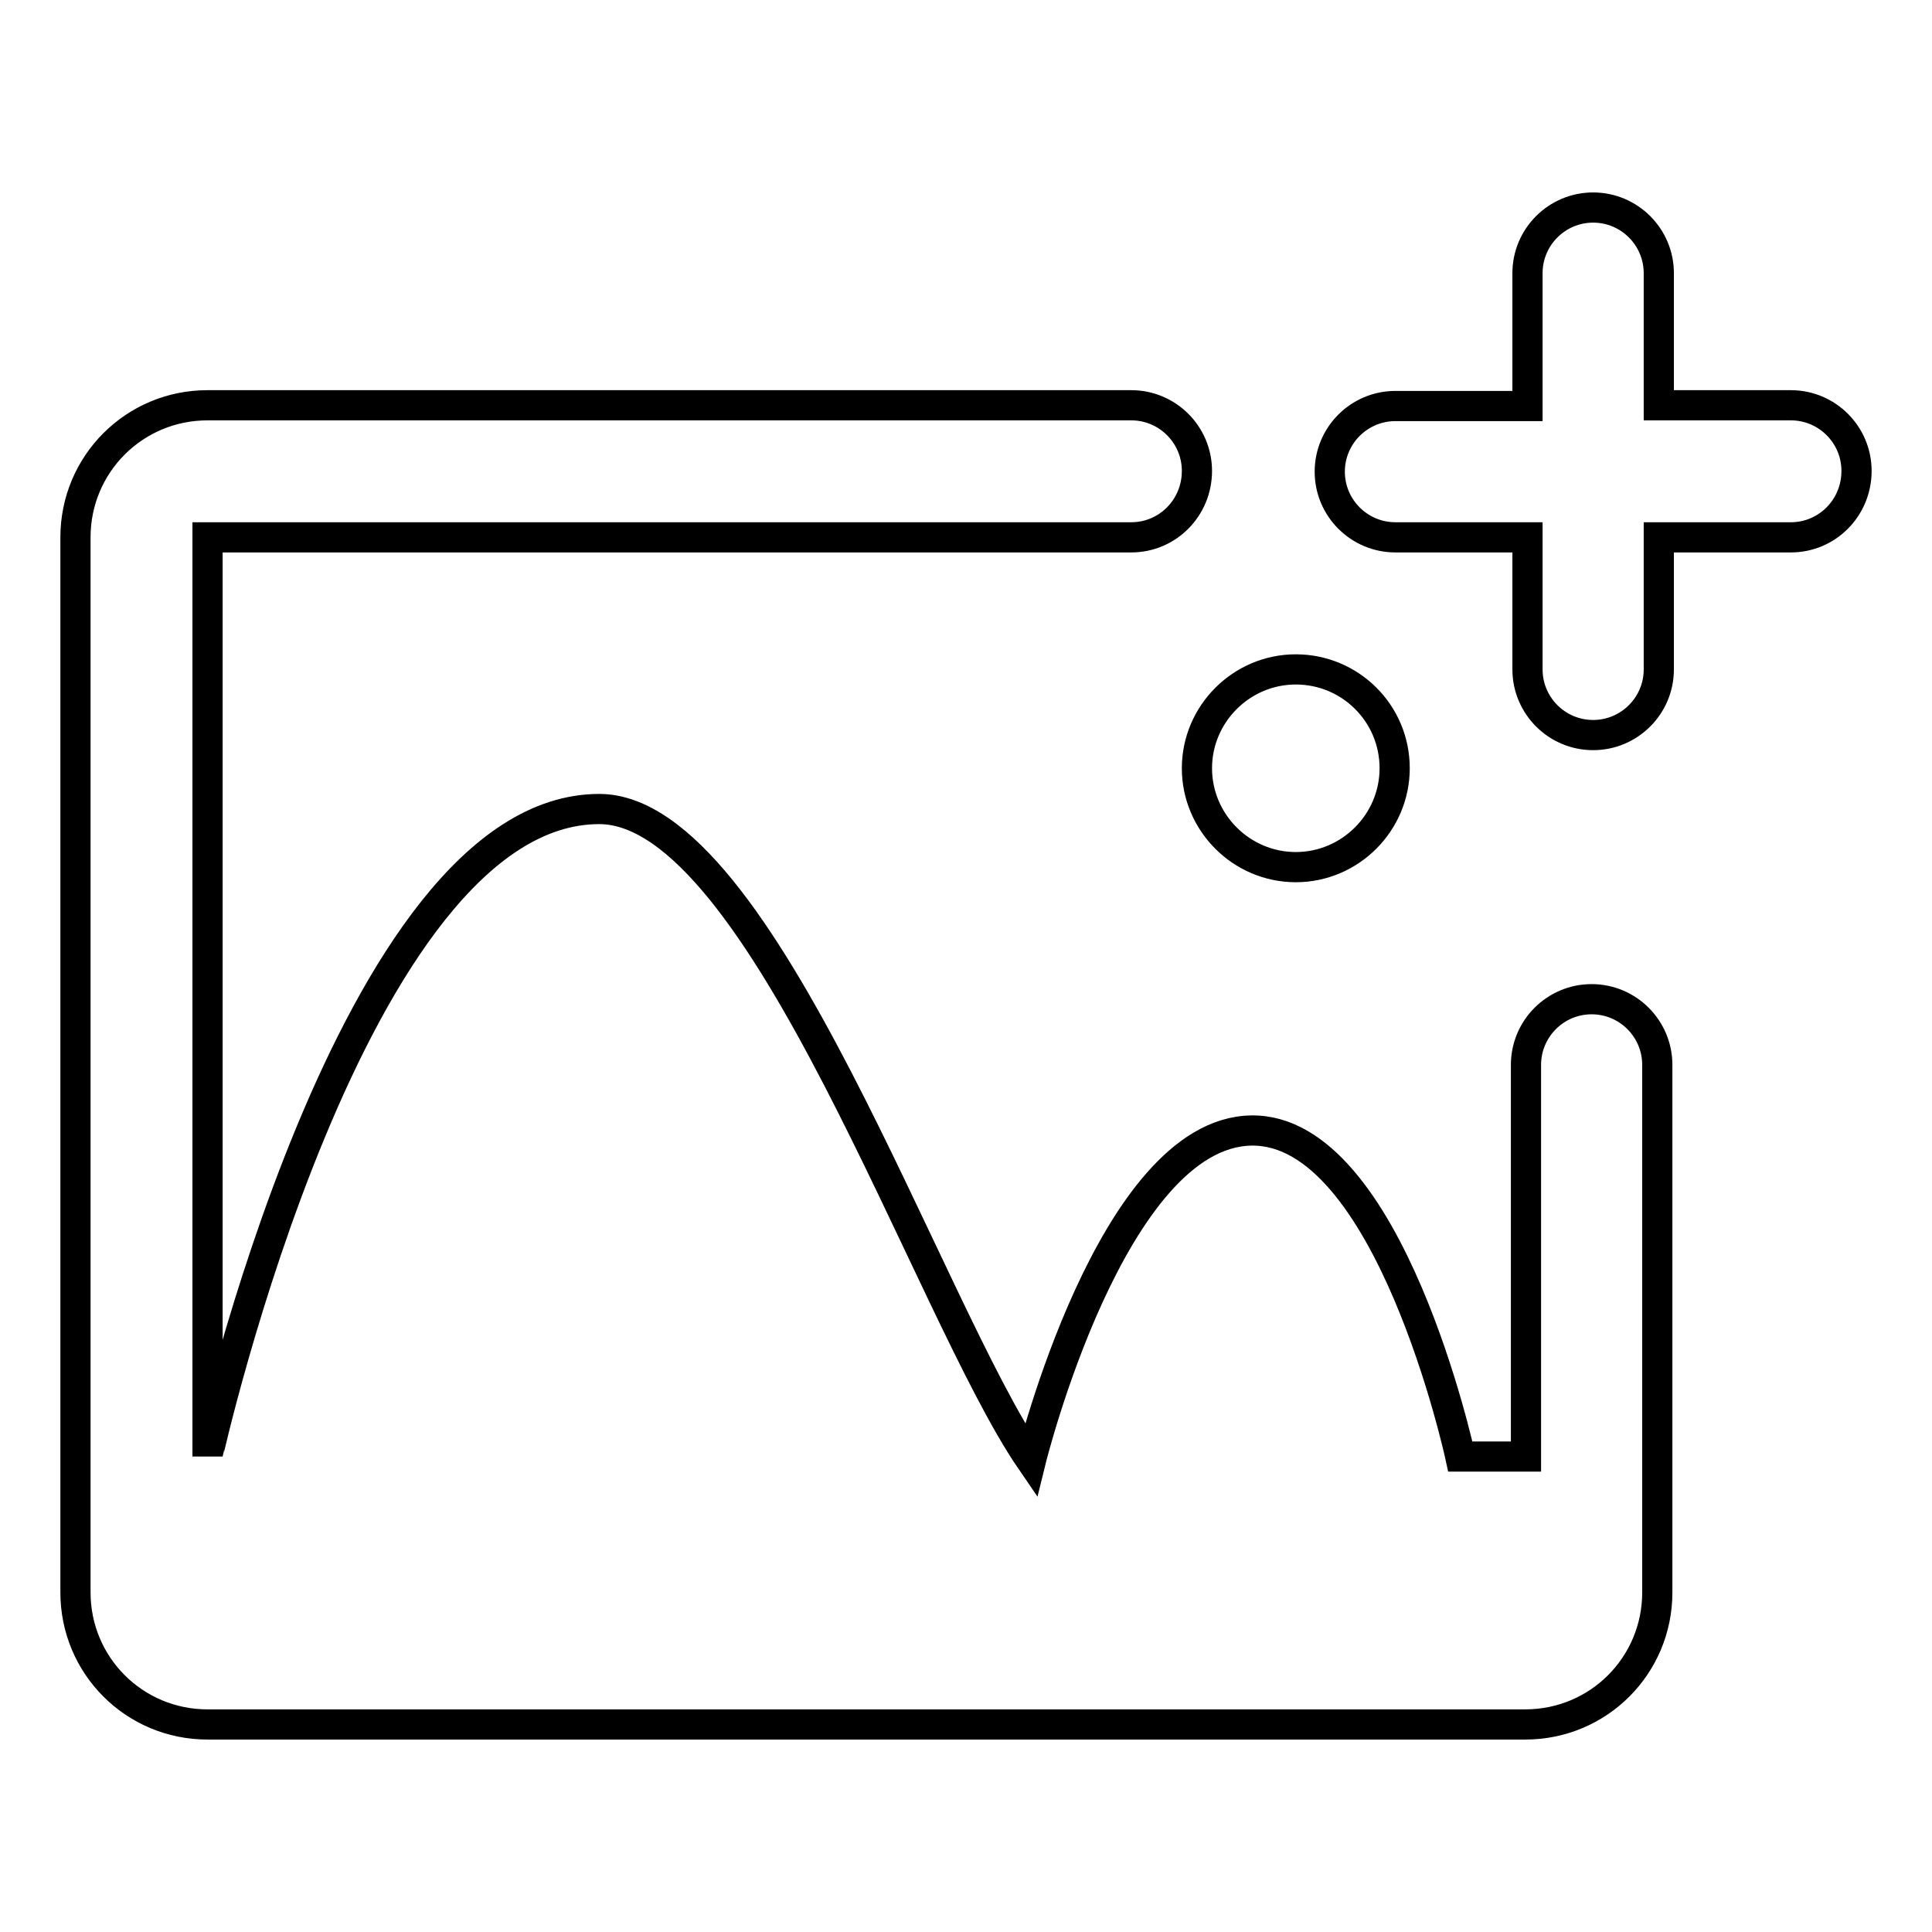 <?xml version="1.0" encoding="utf-8"?>
<!-- Svg Vector Icons : http://www.onlinewebfonts.com/icon -->
<!DOCTYPE svg PUBLIC "-//W3C//DTD SVG 1.1//EN" "http://www.w3.org/Graphics/SVG/1.1/DTD/svg11.dtd">
<svg version="1.1" xmlns="http://www.w3.org/2000/svg" xmlns:xlink="http://www.w3.org/1999/xlink" x="0px" y="0px" viewBox="0 0 256 256" enable-background="new 0 0 256 256" xml:space="preserve">
<g> <path stroke-width="4" fill-opacity="0" stroke="#000000"  d="M237.3,71.2h-17.5v17.5c0,4.8-3.9,8.7-8.7,8.7c-4.8,0-8.7-3.9-8.7-8.7V71.2h-17.5c-4.8,0-8.7-3.9-8.7-8.7 c0-4.8,3.9-8.7,8.7-8.7h17.5V36.2c0-4.8,3.9-8.7,8.7-8.7c4.8,0,8.7,3.9,8.7,8.7v17.5h17.5c4.8,0,8.7,3.9,8.7,8.7 C246,67.3,242.1,71.2,237.3,71.2L237.3,71.2z M184.8,101.8c0,7.2-5.9,13.1-13.1,13.1c-7.2,0-13.1-5.9-13.1-13.1s5.9-13.1,13.1-13.1 C178.9,88.7,184.8,94.5,184.8,101.8L184.8,101.8z M149.9,71.2H27.5V193c0-0.1,19.1-85.8,51.9-85.8c21.6,0,43.5,66.3,57.2,86.3 c0,0,10.7-43.4,29.2-43.7c18.3-0.3,27.7,43.2,27.7,43.2h8.7v-51.9c0-4.8,3.9-8.7,8.7-8.7c4.8,0,8.7,3.9,8.7,8.7V211 c0,9.7-7.8,17.5-17.5,17.5H27.5c-9.7,0-17.5-7.8-17.5-17.5V71.2c0-9.7,7.8-17.5,17.5-17.5h122.4c4.8,0,8.7,3.9,8.7,8.7 C158.6,67.3,154.7,71.2,149.9,71.2L149.9,71.2z"/></g>
</svg>